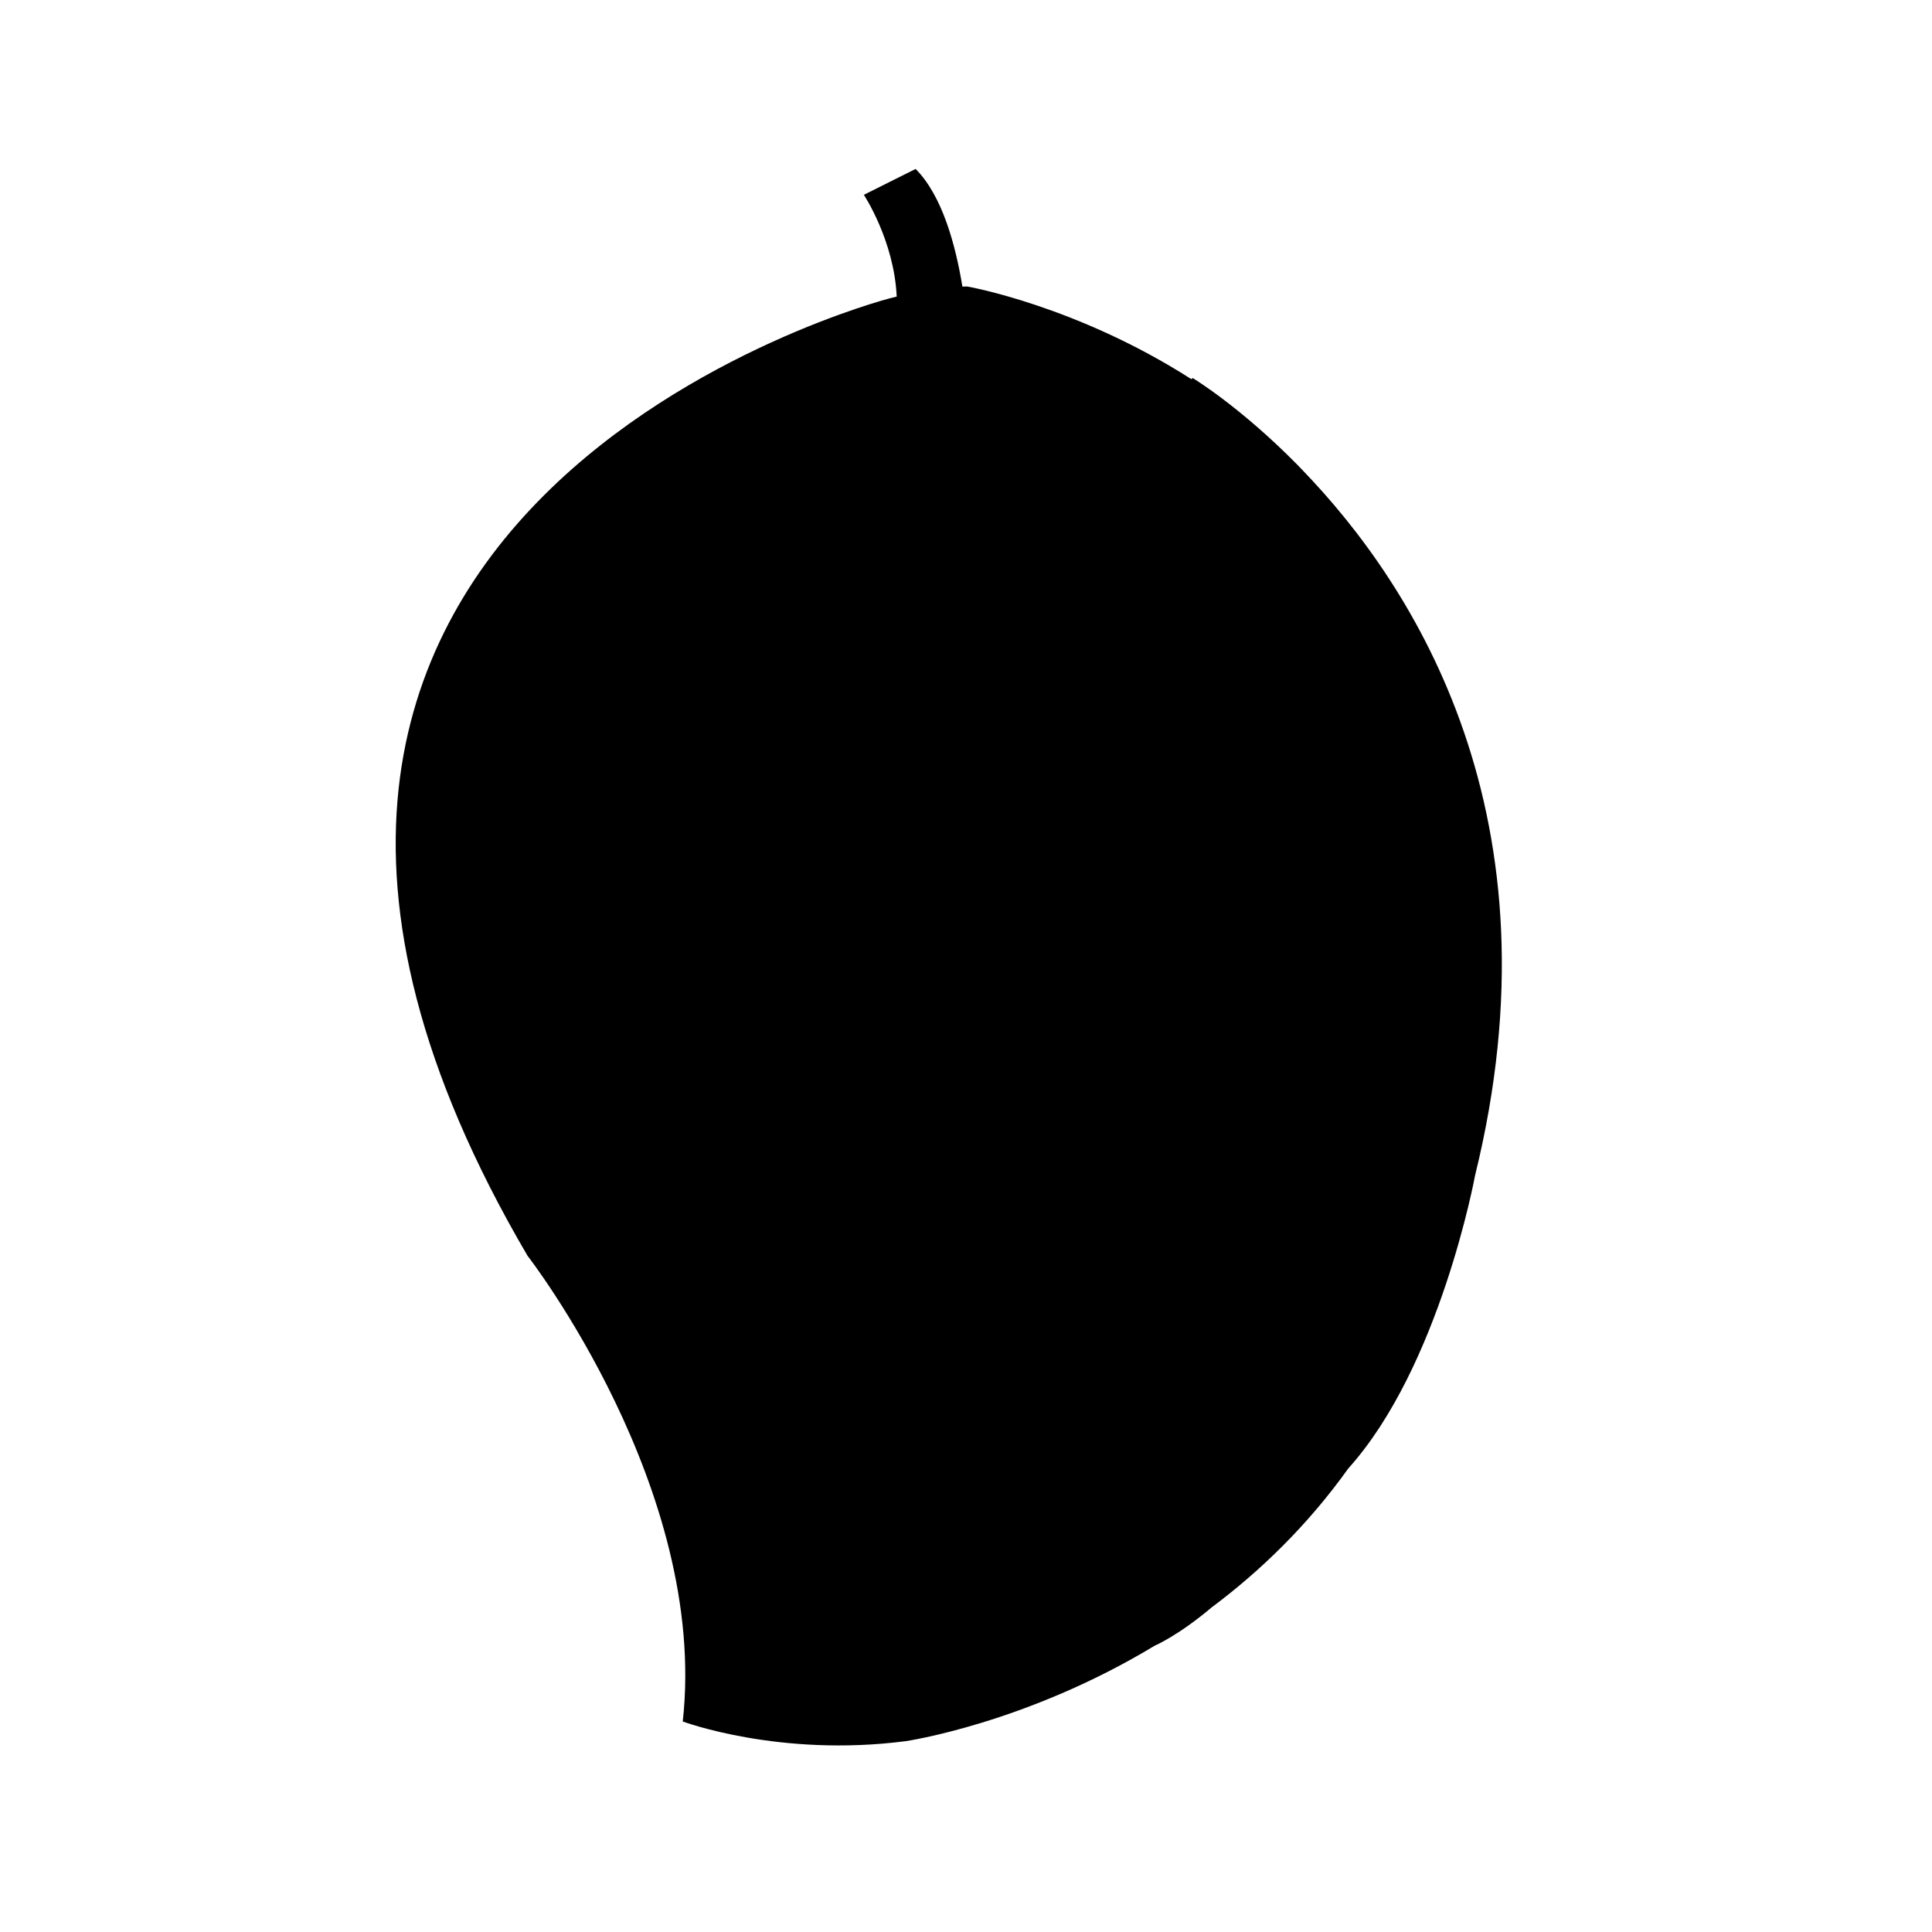 <?xml version="1.0" encoding="UTF-8"?>
<!-- Uploaded to: SVG Repo, www.svgrepo.com, Generator: SVG Repo Mixer Tools -->
<svg fill="#000000" width="800px" height="800px" version="1.1" viewBox="144 144 512 512" xmlns="http://www.w3.org/2000/svg">
 <path d="m534.89 455.58c23.41-95.027-15.941-156.23-45.875-187.16-0.359-0.379-0.727-0.766-1.09-1.137-15.277-15.539-27.832-23.09-27.832-23.09l-0.387 0.277c-30.547-19.547-59.41-24.551-59.41-24.551-0.414 0.004-0.828 0.016-1.25 0.031-1.809-11.07-5.367-24.137-12.402-31.176l-13.715 6.856s8.016 12.07 8.707 26.965c-0.621 0.16-1.223 0.289-1.844 0.465 0 0-212.57 54.859-96 253.72 0 0 48.004 61.715 41.145 123.43 0 0 25.562 9.562 59.047 5.219 0 0 31.762-4.59 66.043-25.316 0 0 6.133-2.586 15.094-10.152 12.816-9.578 25.367-21.668 36.195-36.812 24.273-26.973 33.574-77.566 33.574-77.566z"/>
</svg>